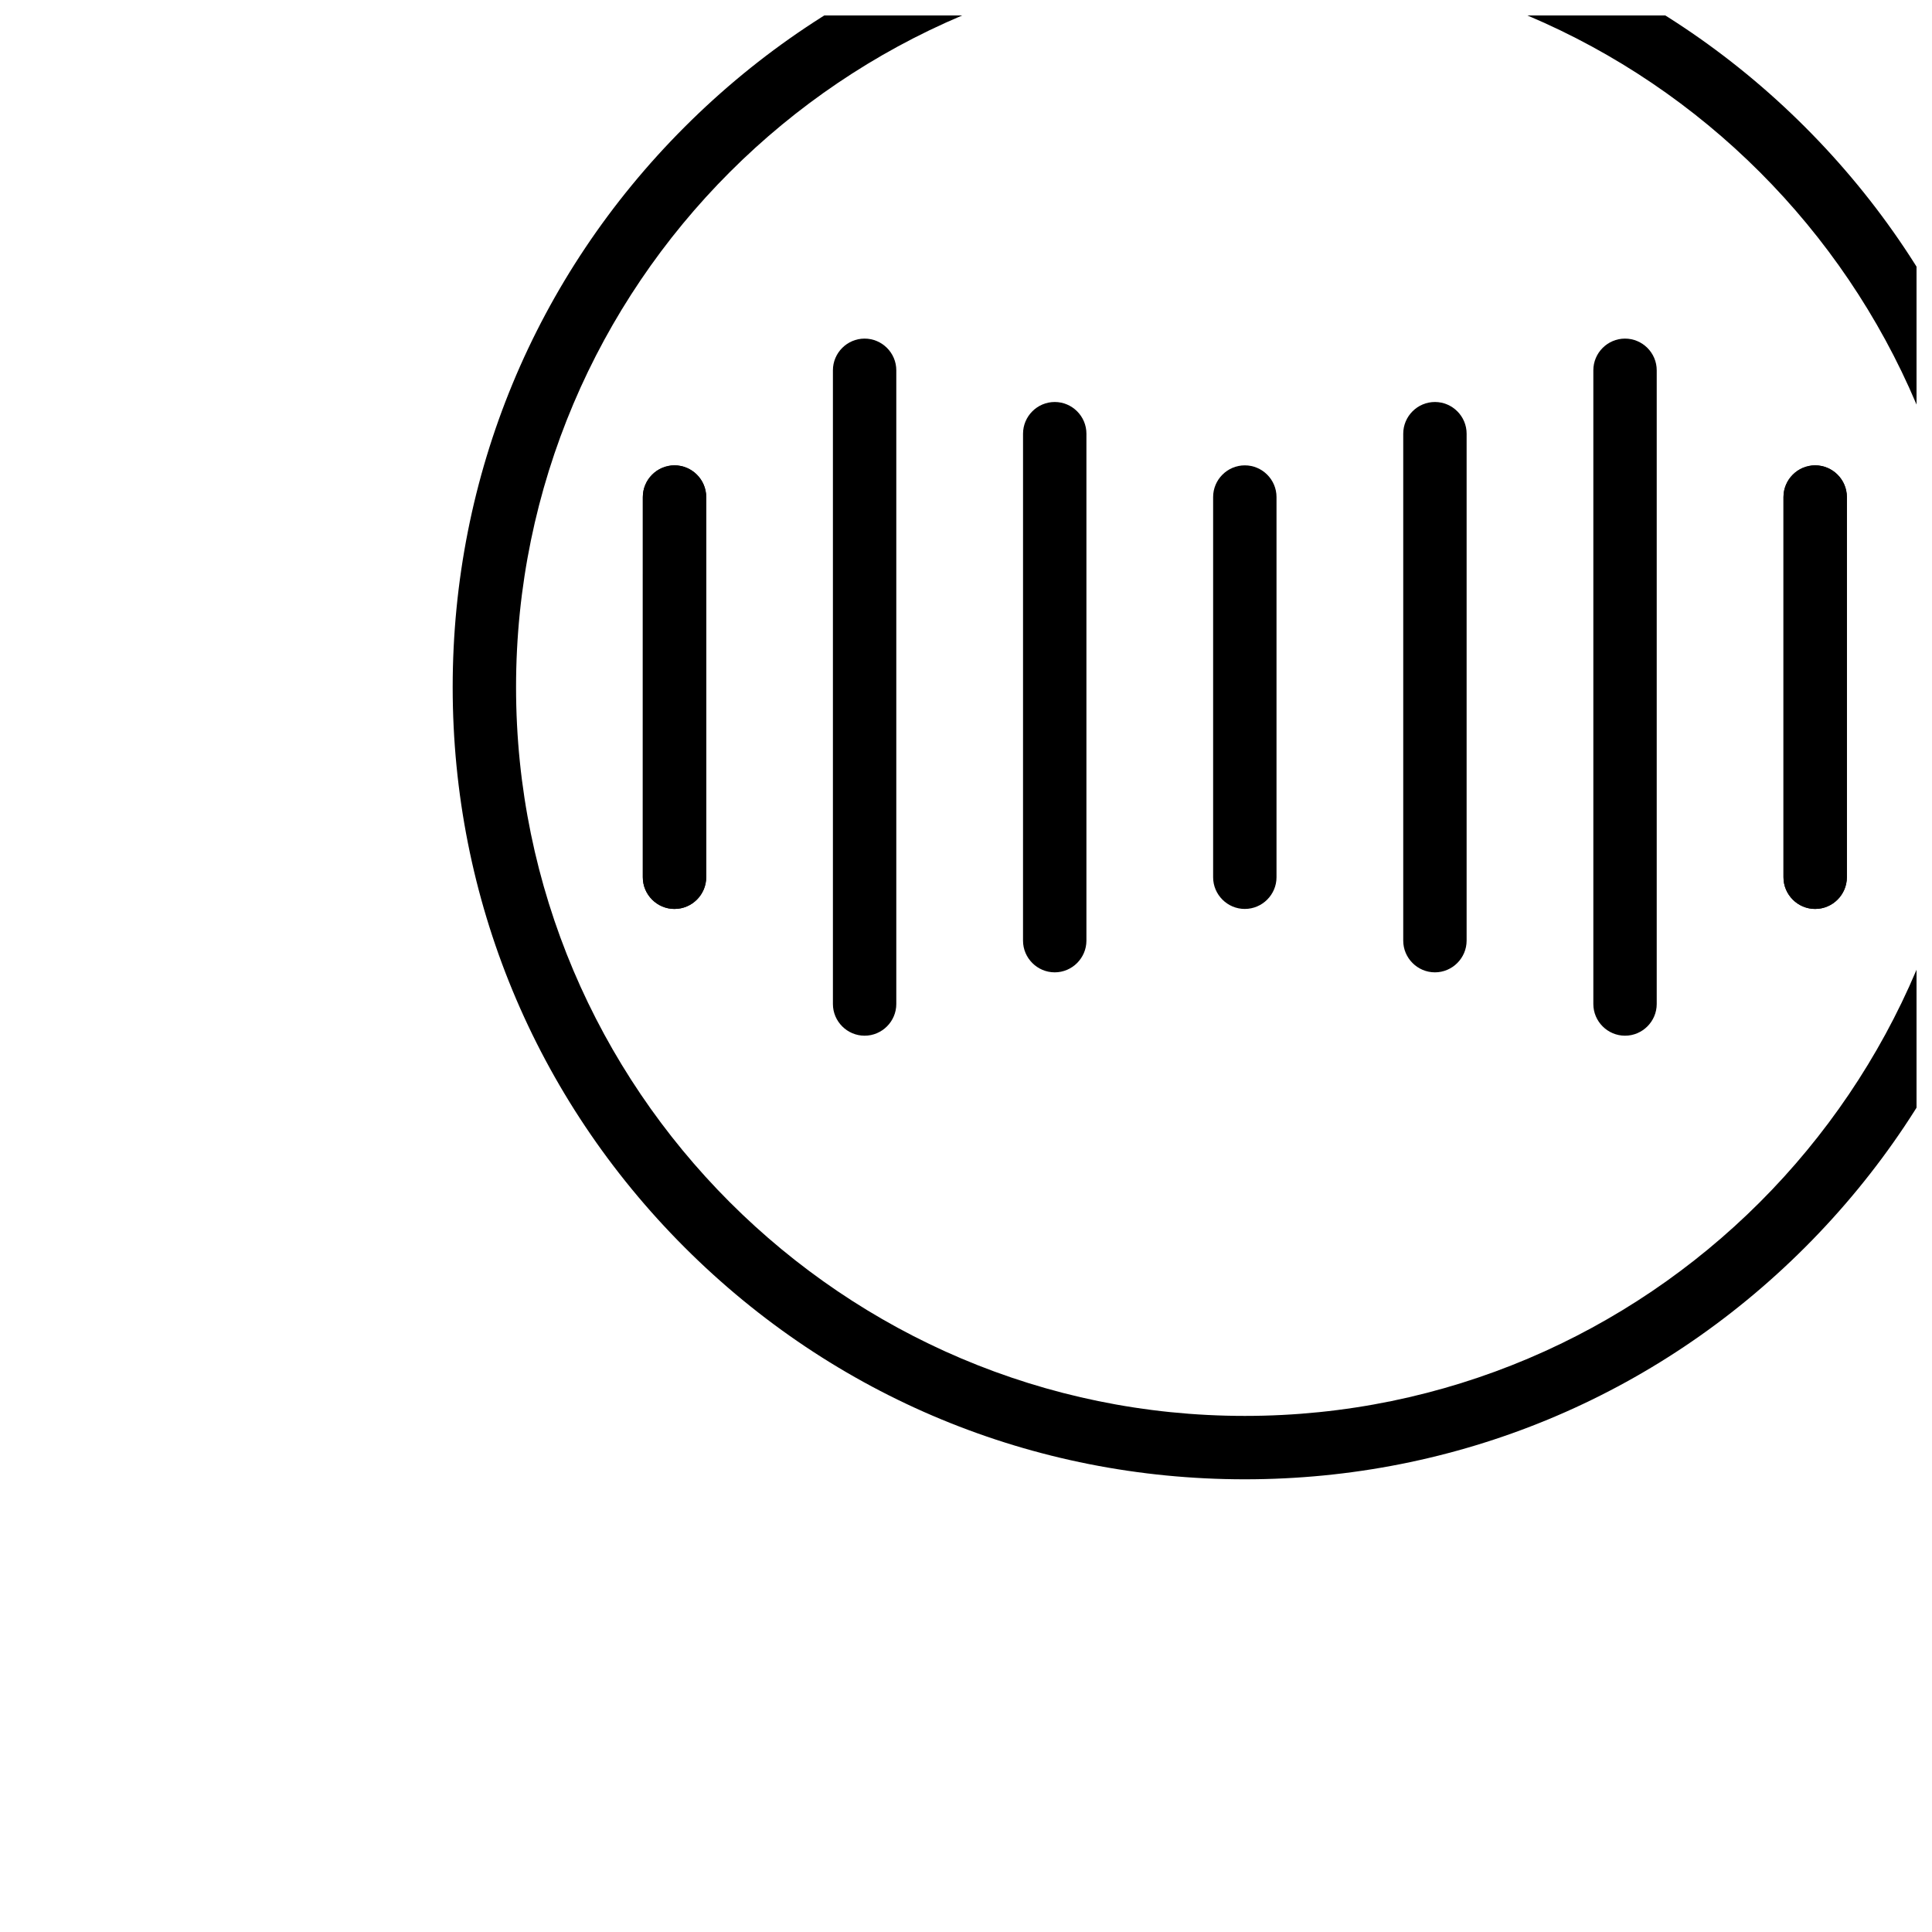 <?xml version="1.0" encoding="UTF-8"?>
<!-- Uploaded to: SVG Repo, www.svgrepo.com, Generator: SVG Repo Mixer Tools -->
<svg width="800px" height="800px" version="1.1" viewBox="144 144 512 512" xmlns="http://www.w3.org/2000/svg">
 <defs>
  <clipPath id="a">
   <path d="m263 148.09h388.9v388.91h-388.9z"/>
  </clipPath>
 </defs>
 <path d="m625.04 384.88c-4.617 0-8.398-3.777-8.398-8.398v-100.76c0-4.617 3.777-8.398 8.398-8.398 4.617 0 8.398 3.777 8.398 8.398v100.76c-0.004 4.617-3.781 8.395-8.398 8.395z"/>
 <path d="m322.75 384.88c-4.617 0-8.398-3.777-8.398-8.398l0.004-100.76c0-4.617 3.777-8.398 8.398-8.398 4.617 0 8.398 3.777 8.398 8.398v100.76c-0.004 4.617-3.781 8.395-8.402 8.395z"/>
 <path d="m574.65 418.47c-4.617 0-8.398-3.777-8.398-8.398v-167.94c0-4.617 3.777-8.398 8.398-8.398 4.617 0 8.398 3.777 8.398 8.398v167.94c0 4.617-3.781 8.398-8.398 8.398z"/>
 <path d="m373.13 418.47c-4.617 0-8.398-3.777-8.398-8.398v-167.94c0-4.617 3.777-8.398 8.398-8.398 4.617 0 8.398 3.777 8.398 8.398v167.94c0 4.617-3.781 8.398-8.398 8.398z"/>
 <path d="m524.27 401.68c-4.617 0-8.398-3.777-8.398-8.398v-134.35c0-4.617 3.777-8.398 8.398-8.398 4.617 0 8.398 3.777 8.398 8.398v134.35c-0.004 4.617-3.781 8.398-8.398 8.398z"/>
 <path d="m473.89 384.88c-4.617 0-8.398-3.777-8.398-8.398v-100.76c0-4.617 3.777-8.398 8.398-8.398 4.617 0 8.398 3.777 8.398 8.398v100.76c0 4.617-3.781 8.395-8.398 8.395z"/>
 <path d="m423.51 401.68c-4.617 0-8.398-3.777-8.398-8.398l0.004-134.35c0-4.617 3.777-8.398 8.398-8.398 4.617 0 8.398 3.777 8.398 8.398v134.35c-0.004 4.617-3.781 8.398-8.402 8.398z"/>
 <path d="m625.04 384.88c-4.617 0-8.398-3.777-8.398-8.398v-100.76c0-4.617 3.777-8.398 8.398-8.398 4.617 0 8.398 3.777 8.398 8.398v100.76c-0.004 4.617-3.781 8.395-8.398 8.395z"/>
 <path d="m322.75 384.88c-4.617 0-8.398-3.777-8.398-8.398l0.004-100.76c0-4.617 3.777-8.398 8.398-8.398 4.617 0 8.398 3.777 8.398 8.398v100.76c-0.004 4.617-3.781 8.395-8.402 8.395z"/>
 <g clip-path="url(#a)">
  <path d="m473.89 536.03c-56.09 0-108.82-21.832-148.46-61.465-39.633-39.633-61.465-92.367-61.465-148.46 0-56.09 21.832-108.82 61.465-148.45 39.633-39.637 92.367-61.465 148.46-61.465s108.82 21.828 148.46 61.465c39.633 39.633 61.465 92.363 61.465 148.45 0 56.09-21.832 108.82-61.465 148.46-39.633 39.633-92.367 61.465-148.46 61.465zm0-403.05c-106.47 0-193.13 86.652-193.13 193.12 0 106.47 86.656 193.13 193.13 193.13s193.13-86.656 193.13-193.13c-0.004-106.47-86.656-193.12-193.13-193.12z"/>
 </g>
</svg>